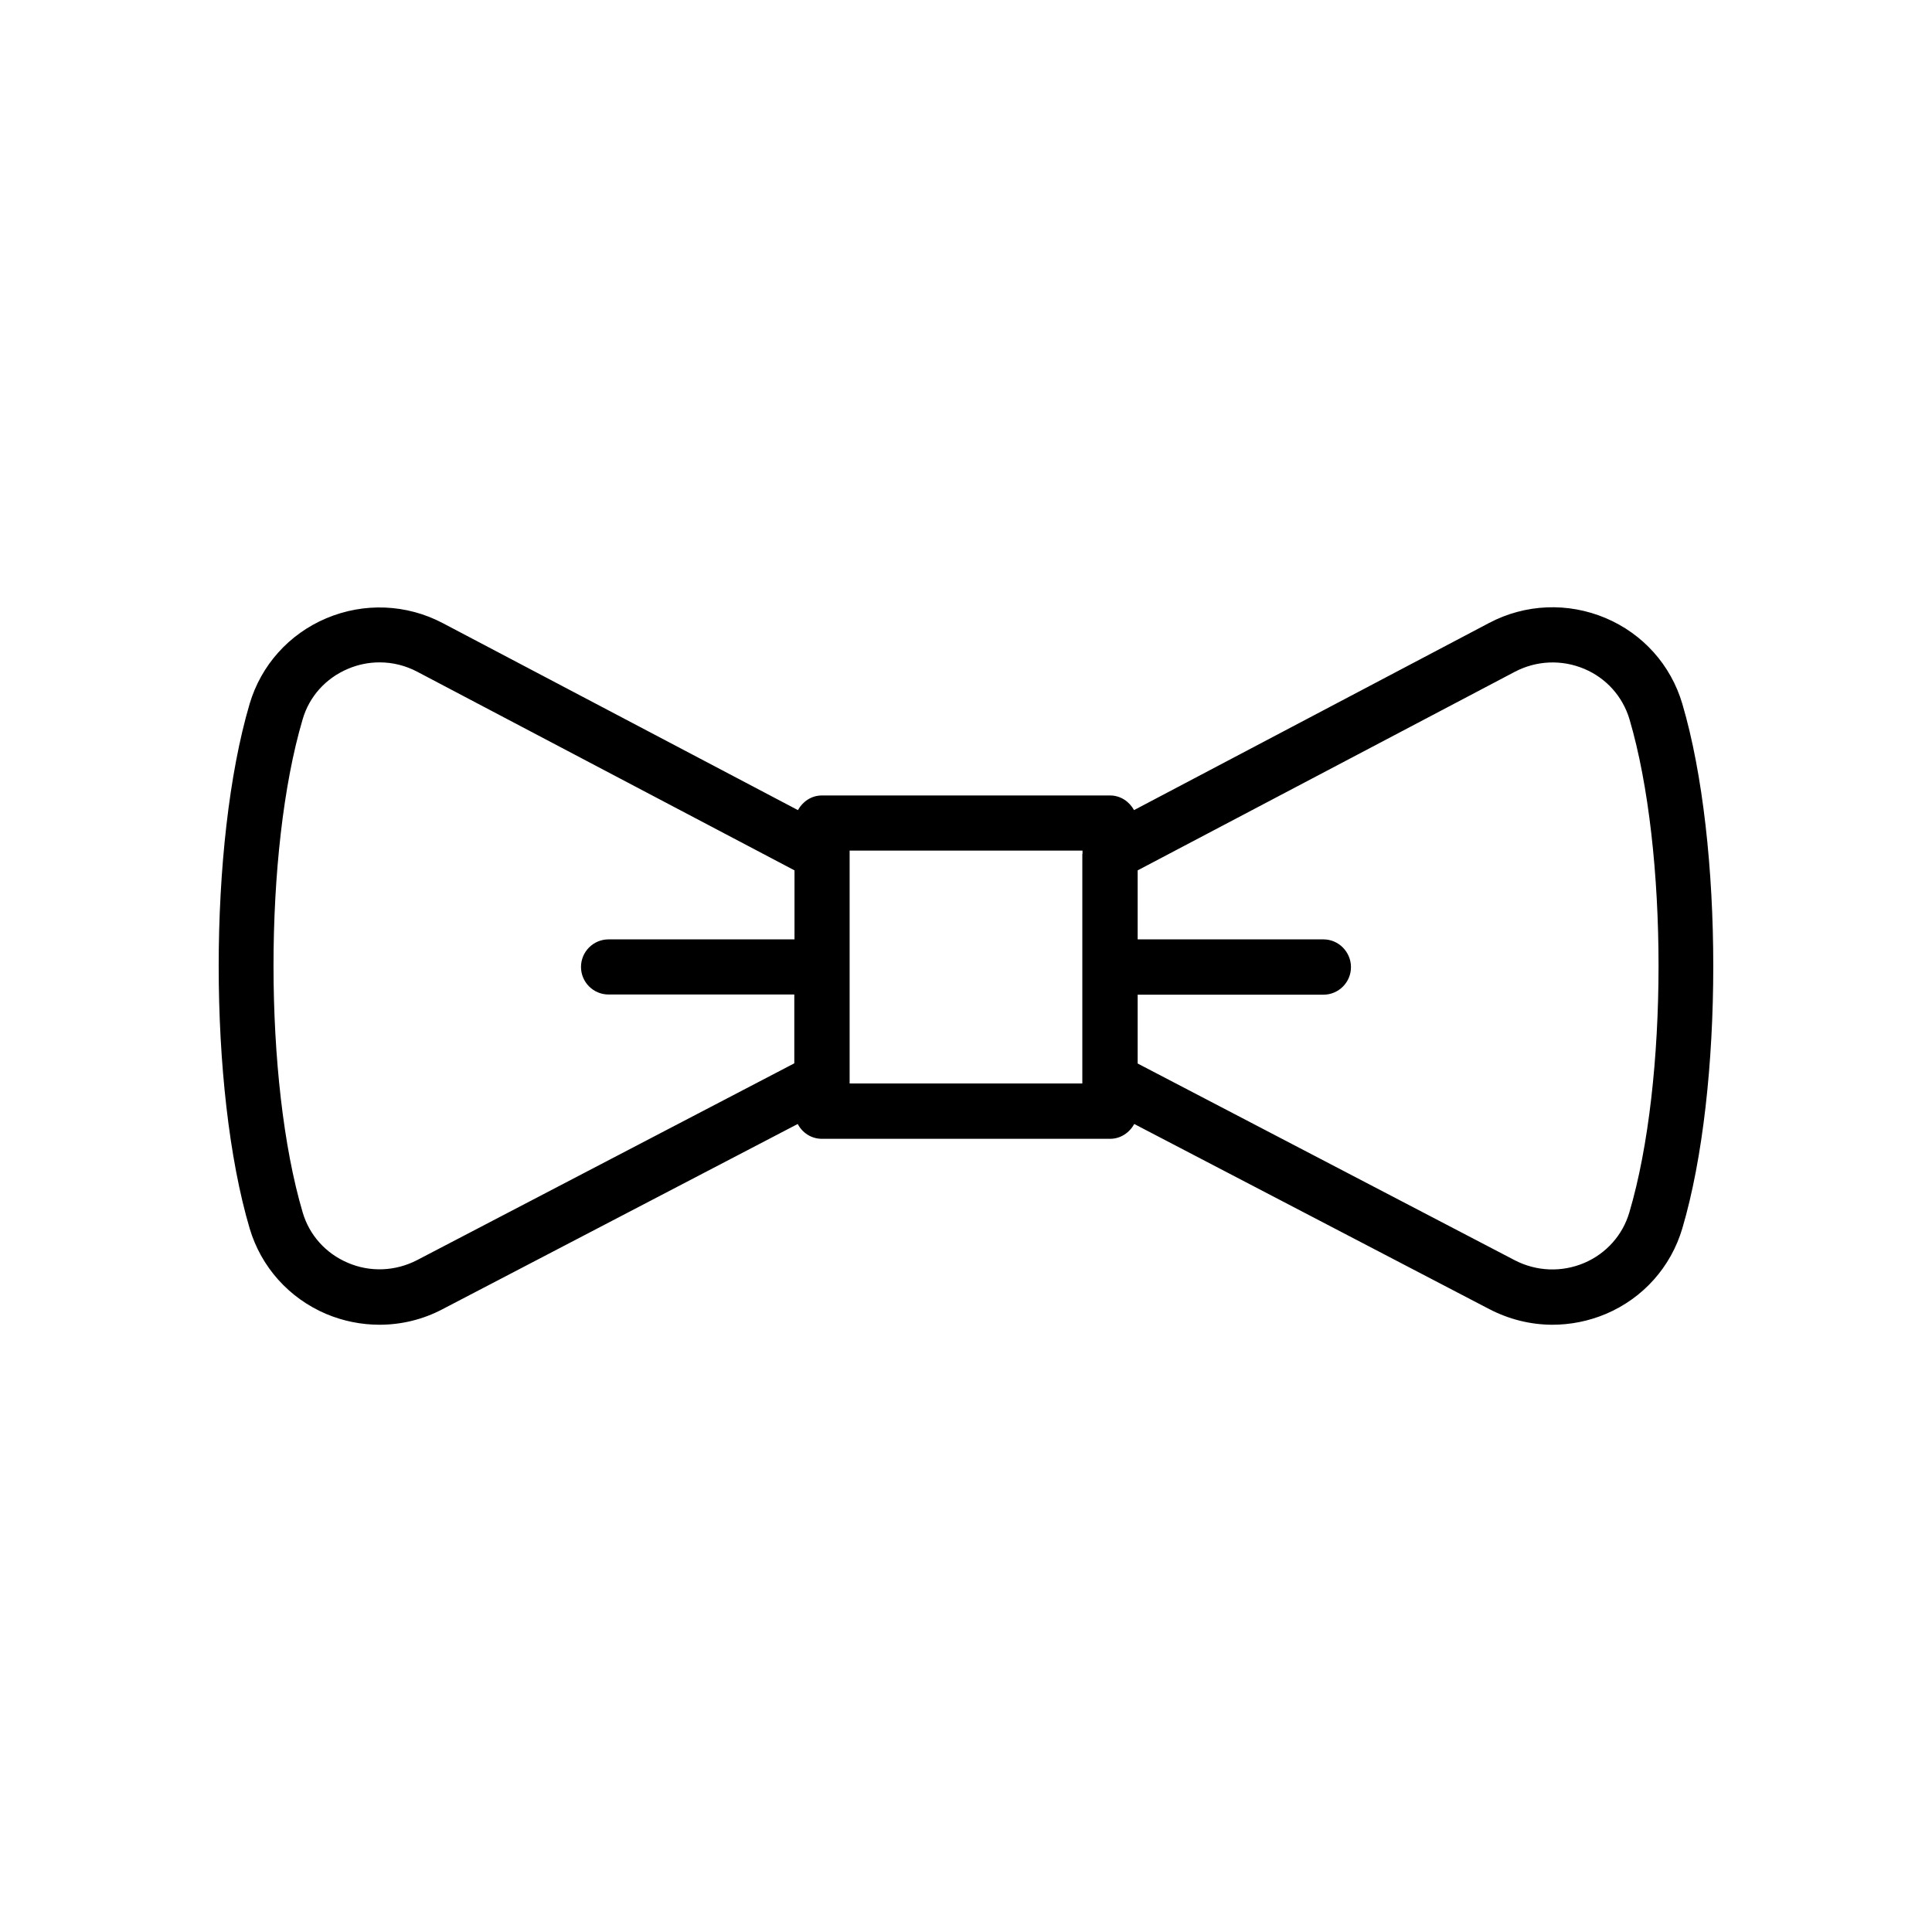 <?xml version="1.0" encoding="UTF-8"?>
<!-- Uploaded to: SVG Find, www.svgrepo.com, Generator: SVG Find Mixer Tools -->
<svg fill="#000000" width="800px" height="800px" version="1.1" viewBox="144 144 512 512" xmlns="http://www.w3.org/2000/svg">
 <path d="m569.53 307.8c-10.027-4.231-21.312-3.777-30.934 1.309l-94.062 49.578c-1.258-2.266-3.578-3.879-6.348-3.879h-76.379c-2.769 0-5.09 1.613-6.348 3.879l-94.062-49.523c-9.621-5.09-20.906-5.543-30.934-1.309-9.875 4.18-17.281 12.445-20.305 22.672-10.934 37.031-10.934 102.02 0 139 3.023 10.227 10.43 18.488 20.254 22.672 4.535 1.914 9.371 2.871 14.156 2.871 5.742 0 11.488-1.359 16.727-4.133l94.113-49.07c1.211 2.316 3.578 3.93 6.398 3.93h76.379c2.769 0 5.141-1.613 6.398-3.93l94.113 49.07c5.238 2.719 10.984 4.133 16.727 4.133 4.785 0 9.621-0.957 14.156-2.871 9.875-4.18 17.23-12.445 20.254-22.672 10.934-36.98 10.934-101.97 0-139-3.023-10.281-10.43-18.543-20.305-22.727zm-215.03 85.145h-49.223c-4.031 0-7.305 3.273-7.305 7.305s3.273 7.305 7.305 7.305h49.223v18.238l-99.957 52.145c-5.742 2.973-12.445 3.273-18.391 0.707-5.793-2.469-10.176-7.305-11.941-13.352-10.277-34.762-10.328-95.824 0-130.69 1.762-6.047 6.144-10.883 11.992-13.352 2.719-1.16 5.543-1.715 8.414-1.715 3.477 0 6.902 0.855 10.027 2.519l99.906 52.598v18.289zm76.328-22.672v60.859h-61.668v-61.715h61.715l0.004 0.855zm144.95 95.07c-1.762 5.996-6.144 10.883-11.941 13.352-5.945 2.519-12.645 2.266-18.391-0.707l-99.953-52.145v-18.238h49.223c4.031 0 7.305-3.273 7.305-7.305s-3.273-7.356-7.305-7.356h-49.223v-18.289l99.906-52.598c5.742-3.023 12.445-3.324 18.438-0.805 5.844 2.469 10.176 7.305 11.992 13.352 10.277 34.863 10.277 95.973-0.051 130.74z"/>
</svg>